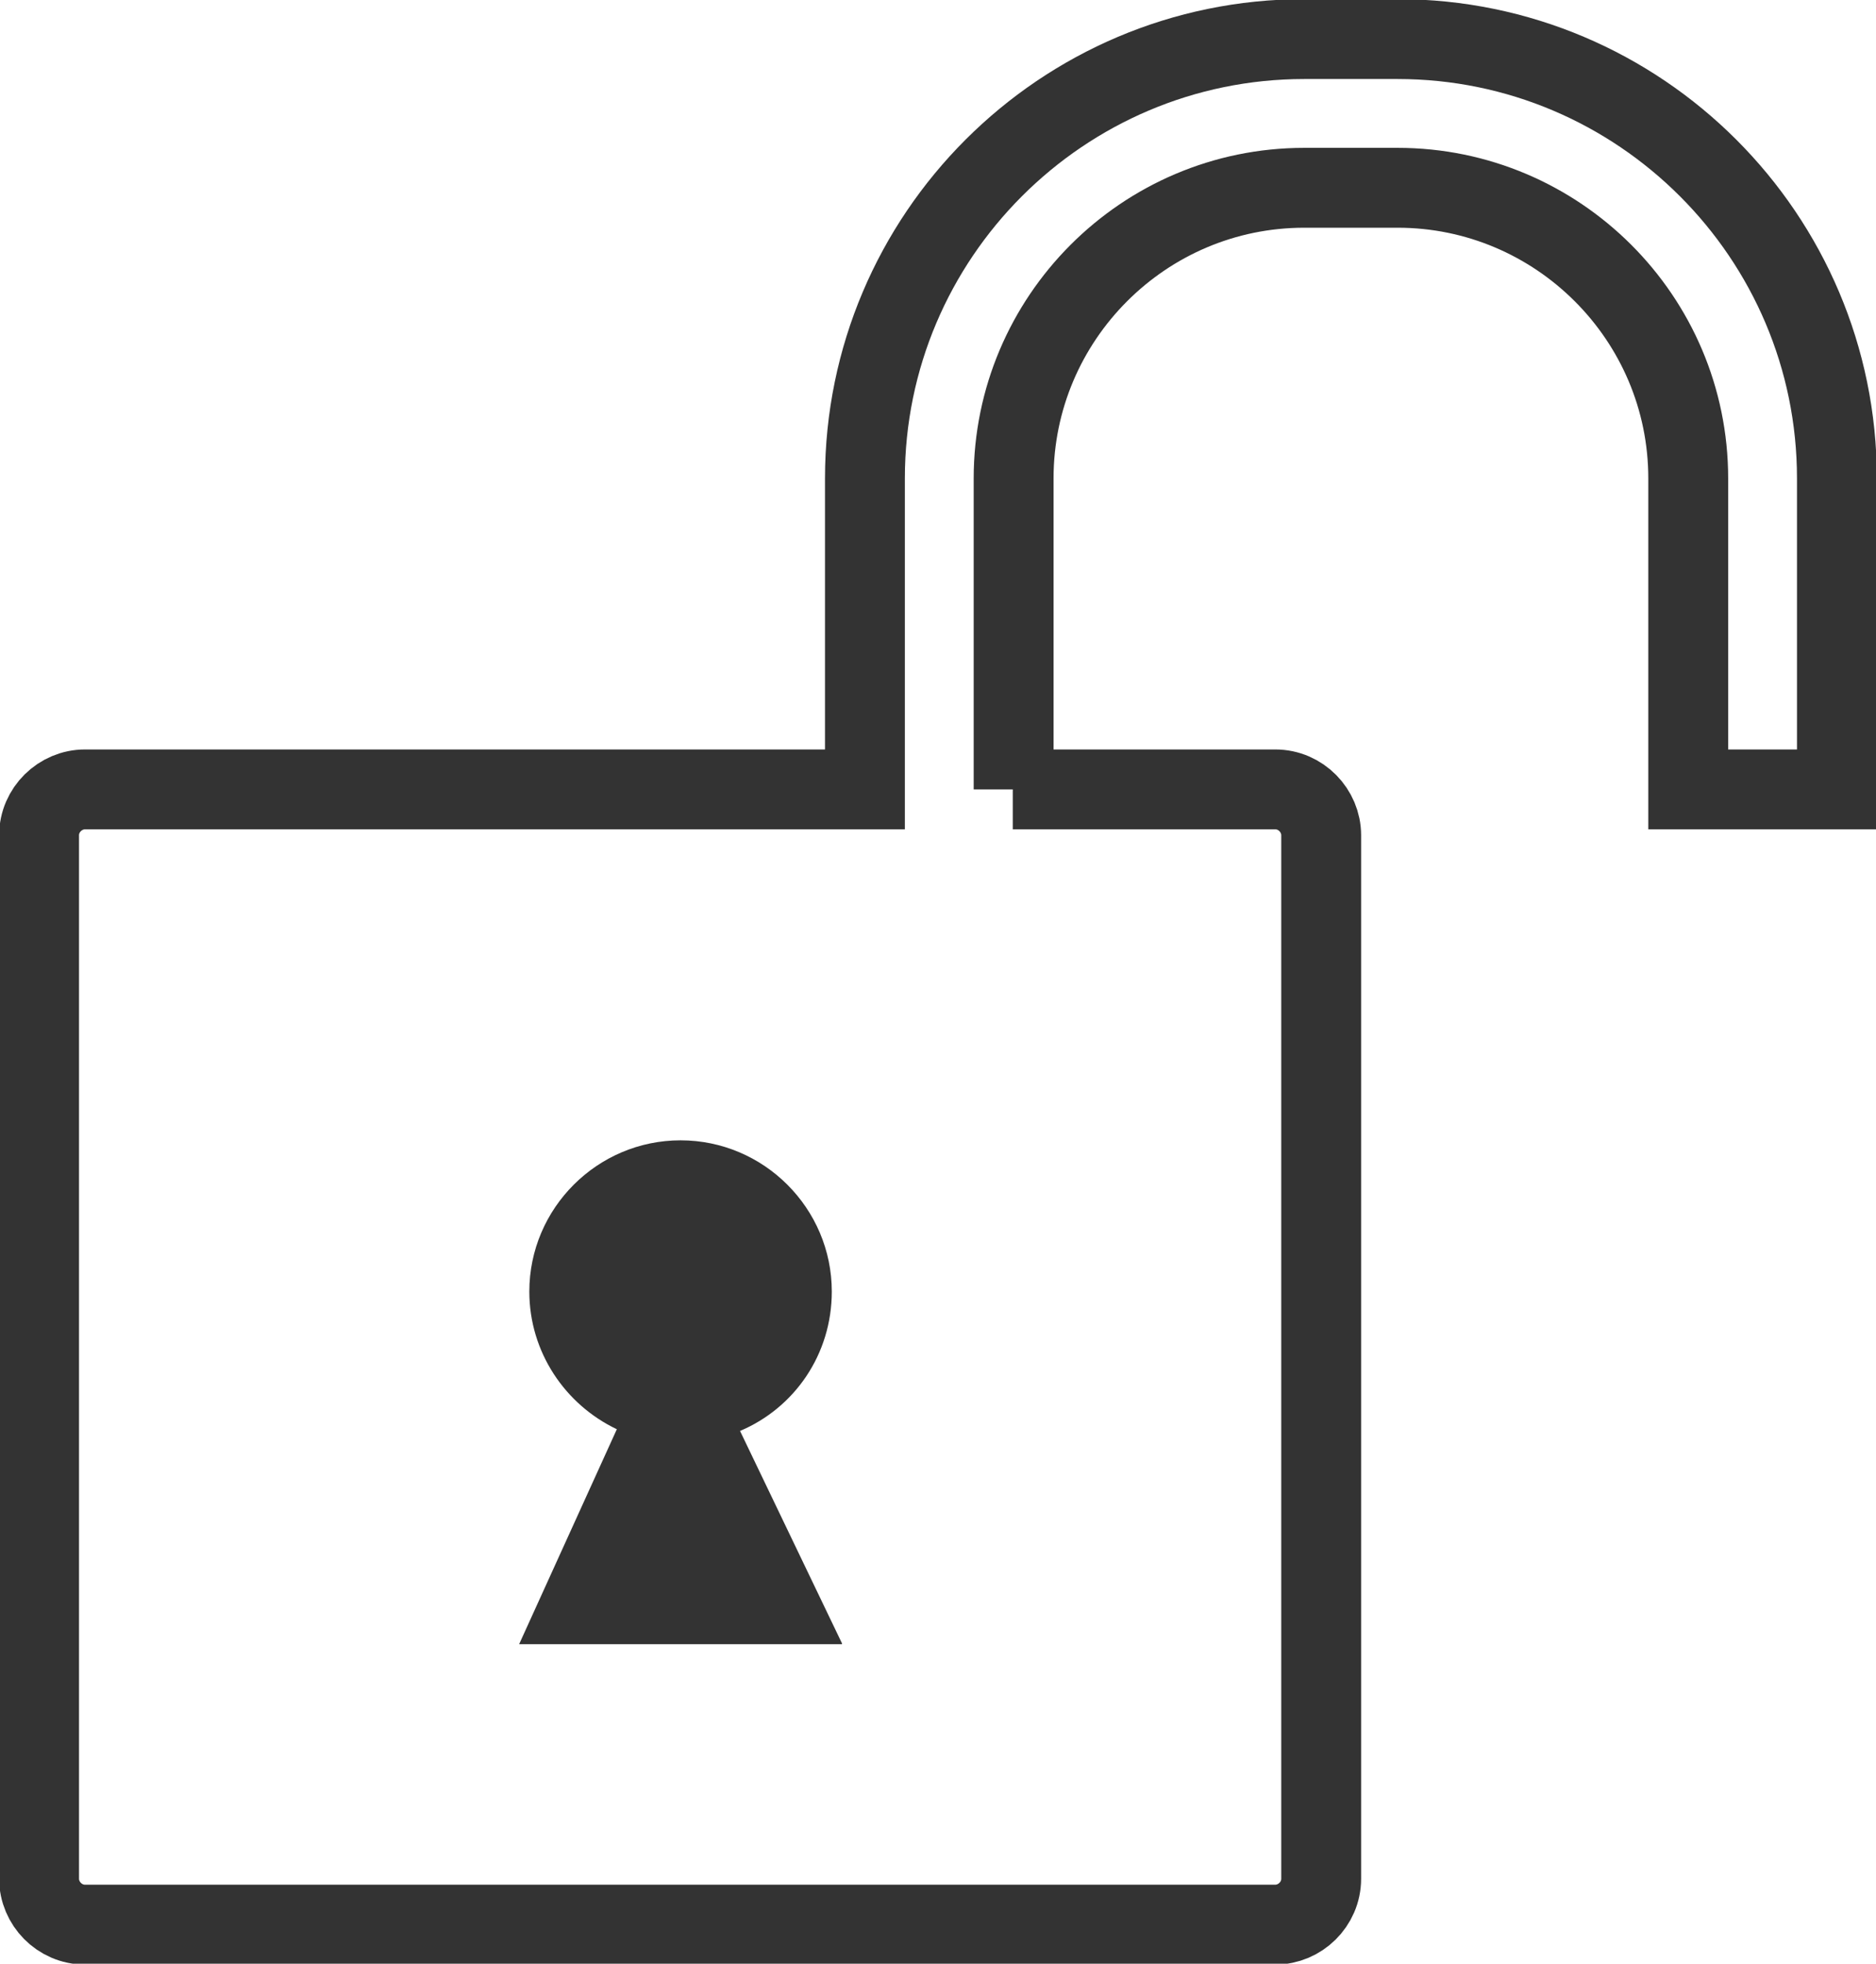 <?xml version="1.0" encoding="UTF-8"?><svg id="_レイヤー_2" xmlns="http://www.w3.org/2000/svg" viewBox="0 0 22.08 23.11"><defs><style>.cls-1{fill:#333;stroke-width:0px;}.cls-2{fill:none;stroke:#333;stroke-miterlimit:10;stroke-width:.94px;}</style></defs><g id="_レイヤー_1-2"><path class="cls-1" d="M9.91,19.34l-1.2-2.5c.64-.27,1.08-.9,1.08-1.64,0-.98-.8-1.78-1.78-1.78s-1.78.8-1.78,1.78c0,.71.42,1.33,1.03,1.62l-1.15,2.53h3.8Z"/><path class="cls-2" d="M11.93,9.29v-3.66c0-1.88,1.53-3.42,3.42-3.42h1.1c1.88,0,3.42,1.53,3.42,3.42v3.66h1.75v-3.66c0-2.85-2.32-5.17-5.17-5.17h-1.1c-2.85,0-5.17,2.32-5.17,5.17v3.66s-7.89,0-7.89,0h-1.29c-.29,0-.54.24-.54.54v12.28c0,.29.24.54.54.54h14.01c.29,0,.54-.24.54-.54v-12.28c0-.29-.24-.54-.54-.54h-3.09Z"/></g></svg>